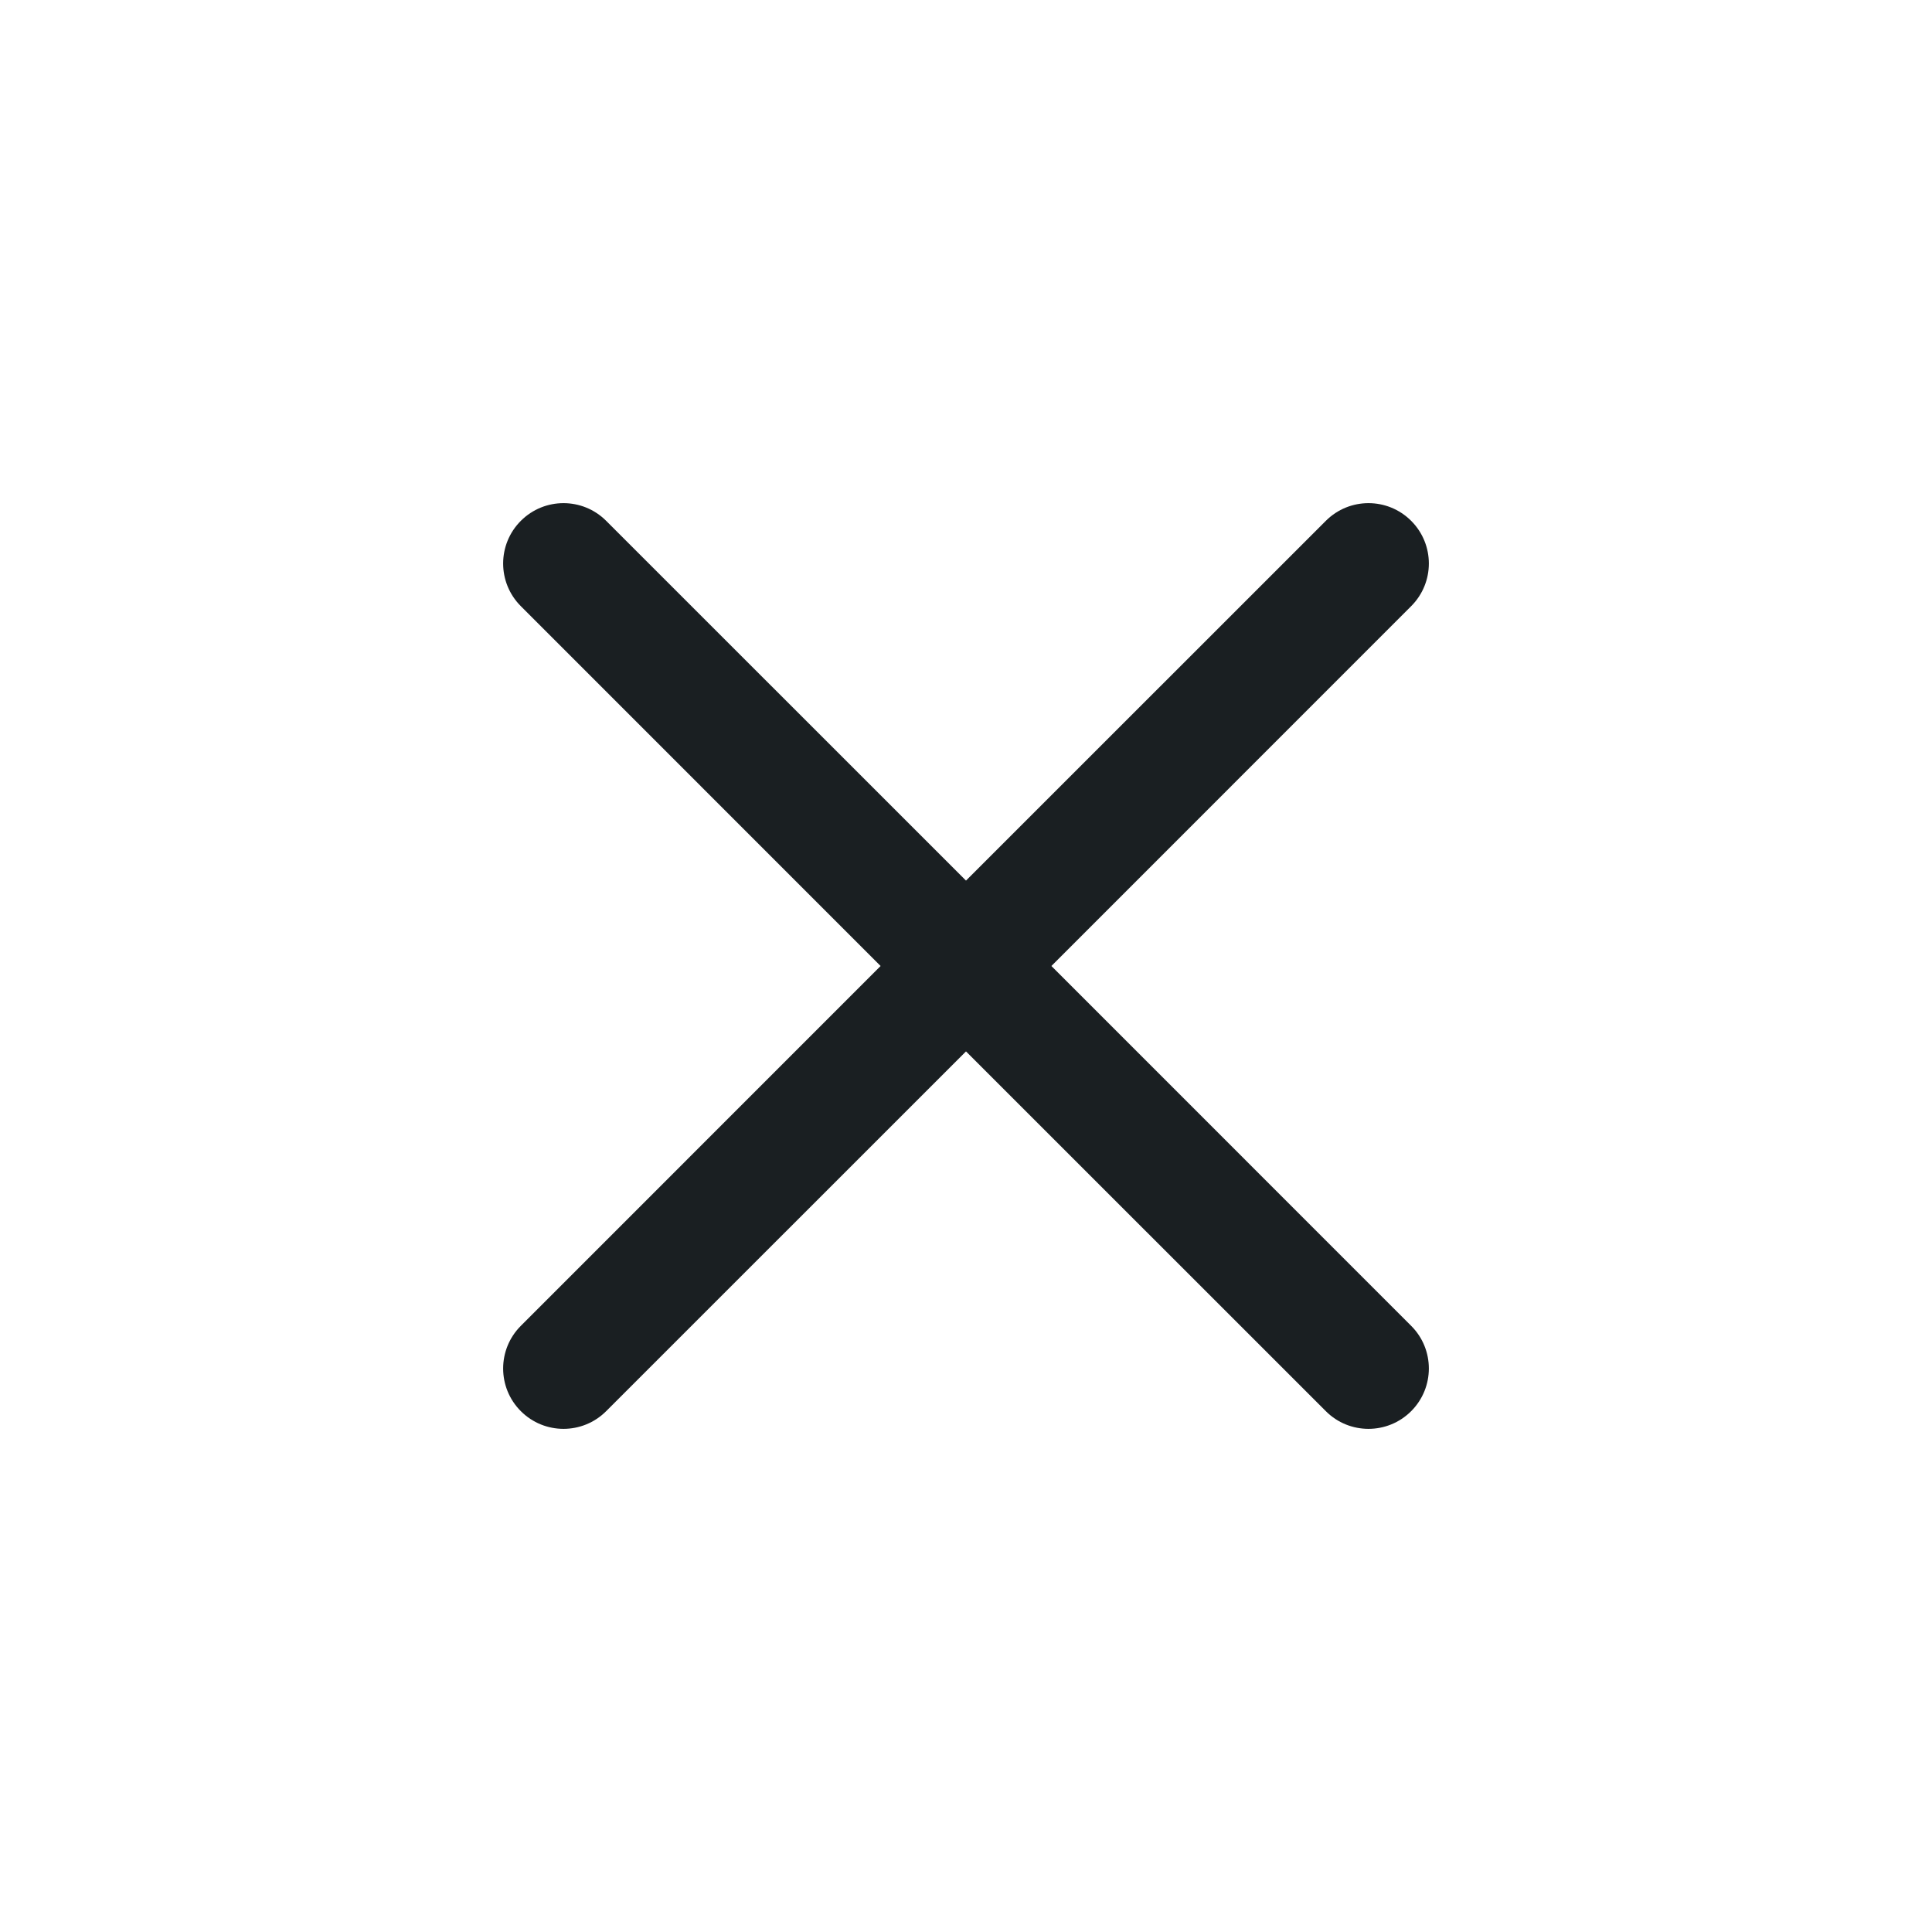 <svg width="24" height="24" viewBox="0 0 24 24" fill="none" xmlns="http://www.w3.org/2000/svg">
<path fill-rule="evenodd" clip-rule="evenodd" d="M6.47 6.47C6.763 6.177 7.237 6.177 7.53 6.47L12 10.939L16.47 6.47C16.763 6.177 17.237 6.177 17.53 6.47C17.823 6.763 17.823 7.237 17.53 7.53L13.061 12L17.53 16.47C17.823 16.762 17.823 17.237 17.53 17.53C17.237 17.823 16.762 17.823 16.47 17.53L12 13.061L7.53 17.53C7.237 17.823 6.763 17.823 6.47 17.53C6.177 17.237 6.177 16.763 6.47 16.47L10.939 12L6.47 7.53C6.177 7.237 6.177 6.763 6.47 6.47Z" fill="#1A1F22"/>
</svg>
